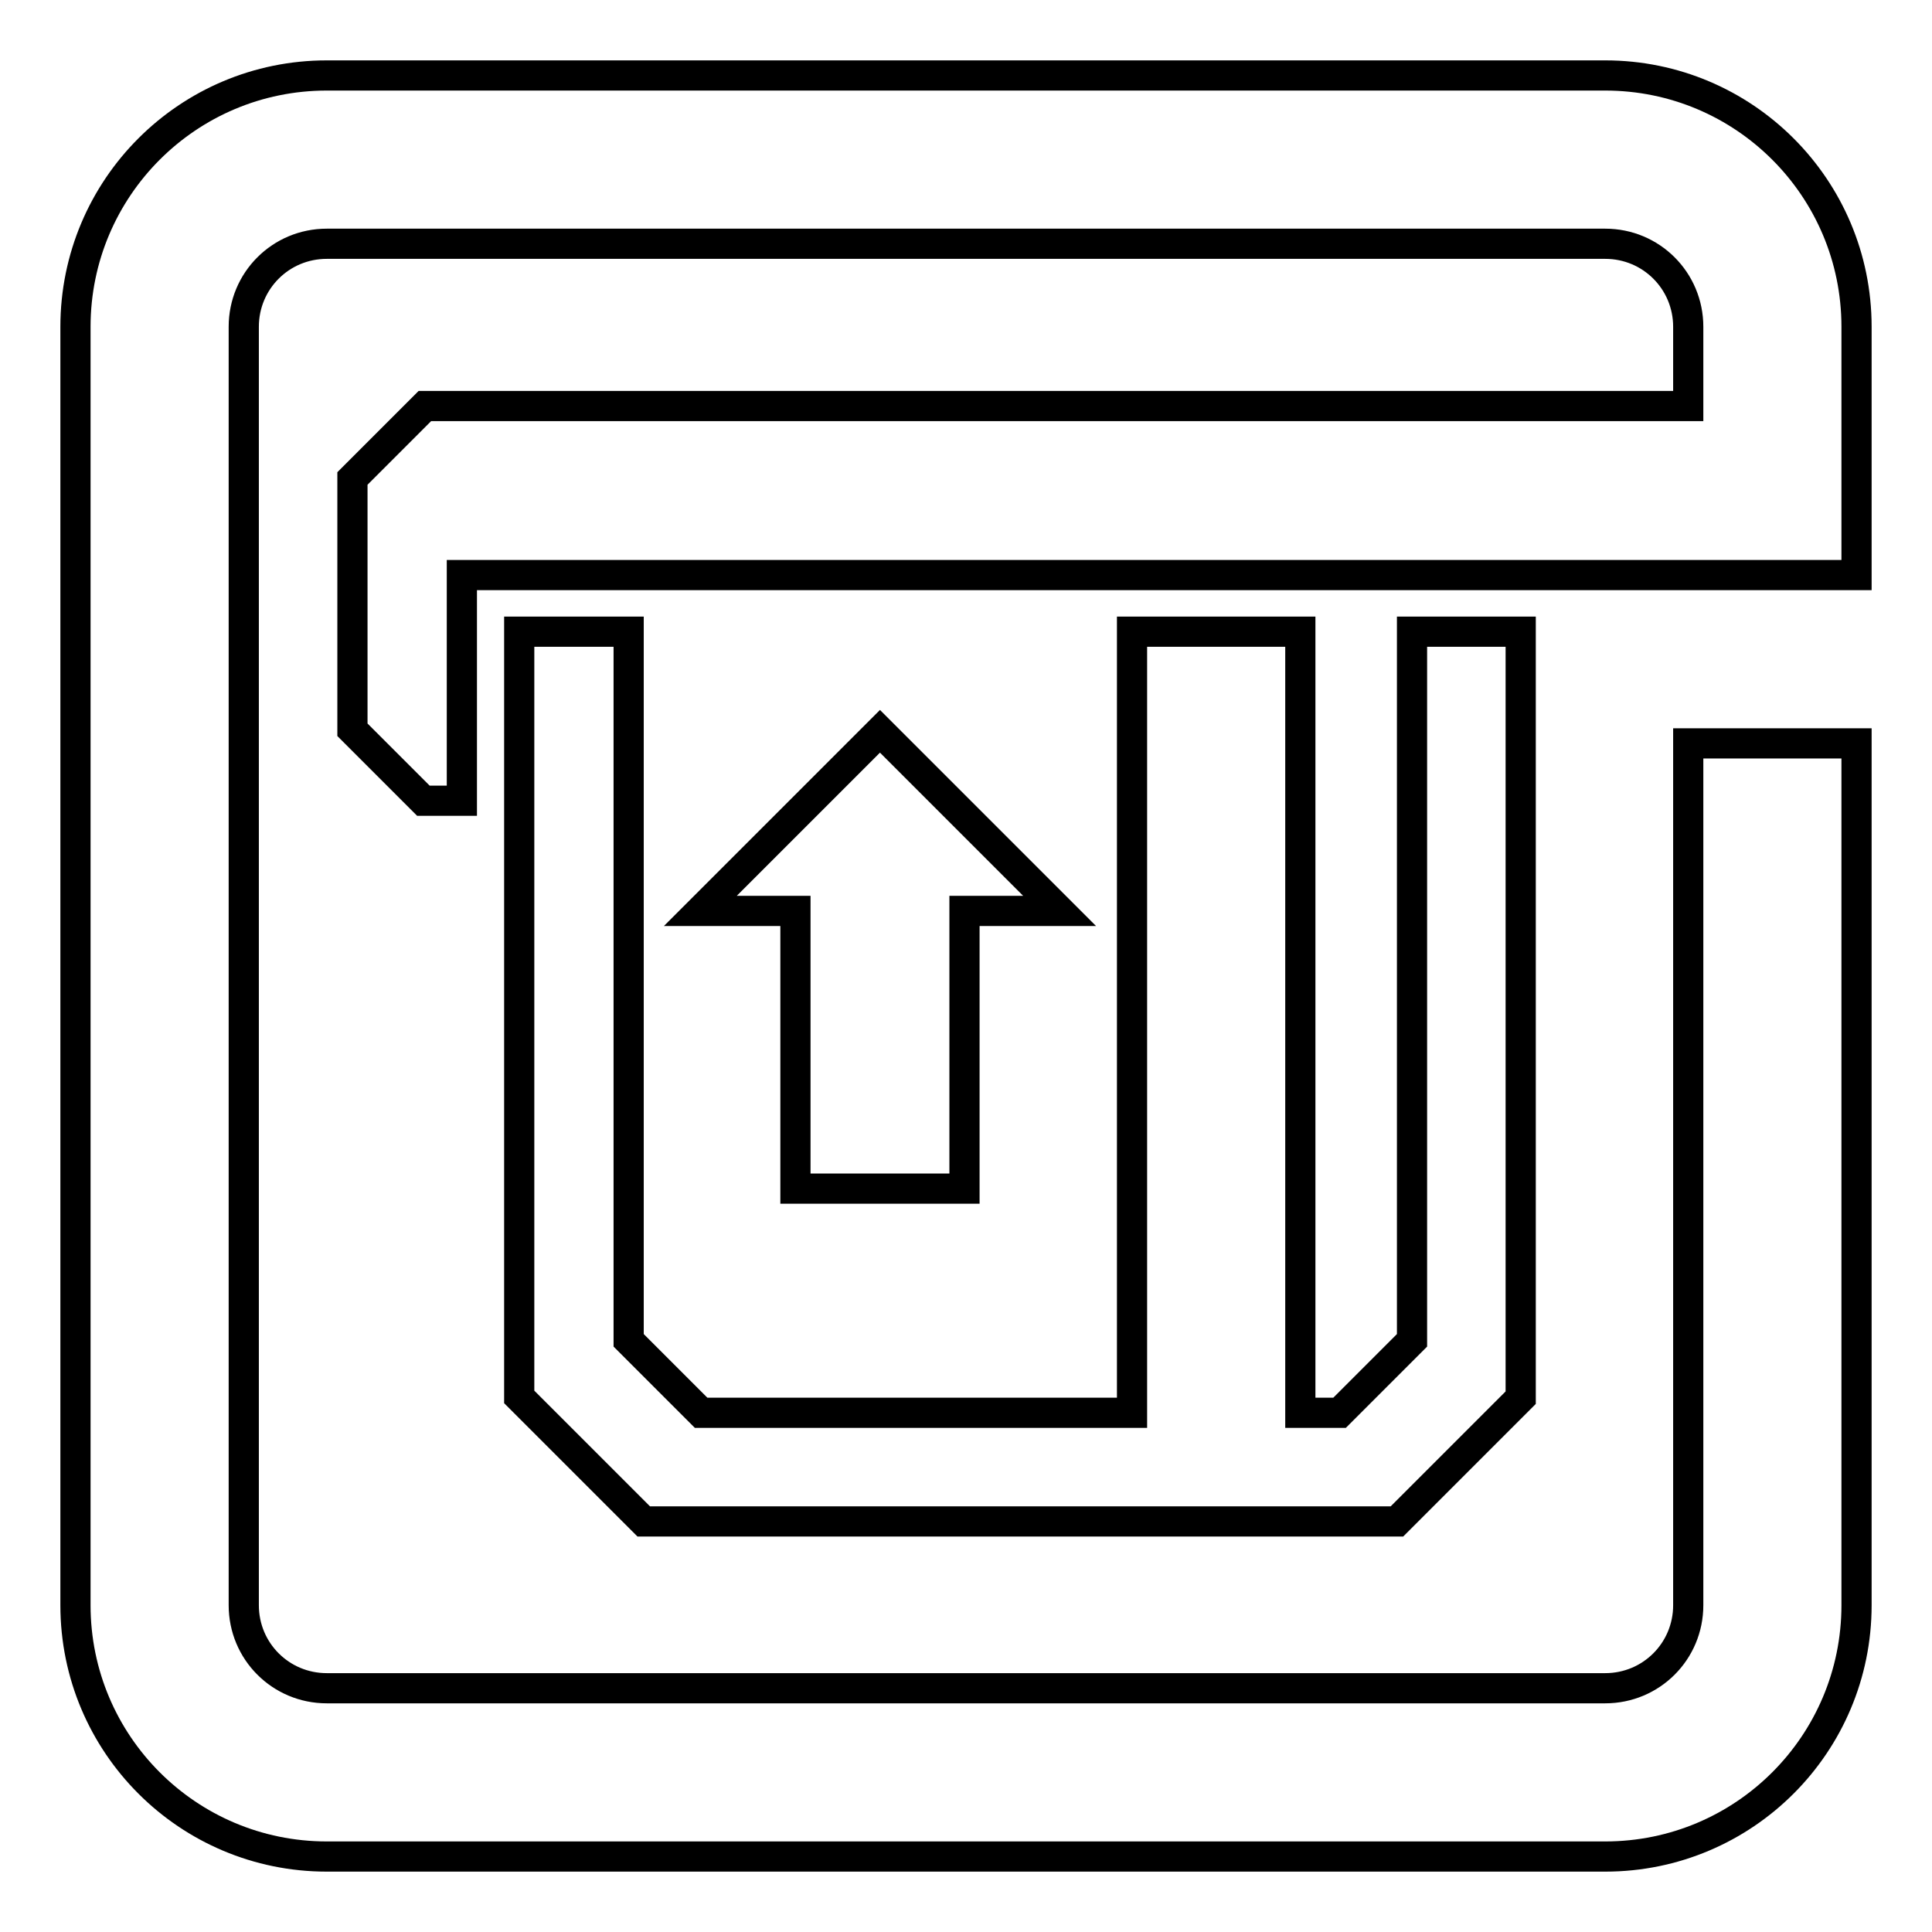 <?xml version="1.0" encoding="utf-8"?>
<!-- Svg Vector Icons : http://www.onlinewebfonts.com/icon -->
<!DOCTYPE svg PUBLIC "-//W3C//DTD SVG 1.1//EN" "http://www.w3.org/Graphics/SVG/1.1/DTD/svg11.dtd">
<svg version="1.1" xmlns="http://www.w3.org/2000/svg" xmlns:xlink="http://www.w3.org/1999/xlink" x="0px" y="0px" viewBox="0 0 256 256" enable-background="new 0 0 256 256" xml:space="preserve">
<g> <path stroke-width="4" fill-opacity="0" stroke="#000000"  d="M223.7,98.5v114.2c0,6.1-4.9,11-11,11H43.3c-6.1,0-11-4.9-11-11V43.3c0-6.1,4.9-11,11-11h169.4 c6.1,0,11,4.9,11,11v10.5H56.3l-9.6,9.6v33.3l9.4,9.4h5.1V76.2H246V43.3c0-18.4-14.9-33.3-33.3-33.3H43.3C24.9,10,10,24.9,10,43.3 v169.4c0,18.4,14.9,33.3,33.3,33.3h169.4c18.4,0,33.3-14.9,33.3-33.3V98.5H223.7z M187.1,177.6l-9.6,9.6h-5.2V83.7H150v103.5H92.9 l-9.6-9.6V83.7H68.8v101.4l16.5,16.5h99.8l16.4-16.4V83.7h-14.4V177.6z M105.5,157.5h22.3v-36.8h12.6l-23.8-23.8l-23.8,23.8h12.6 V157.5z"/></g>
</svg>